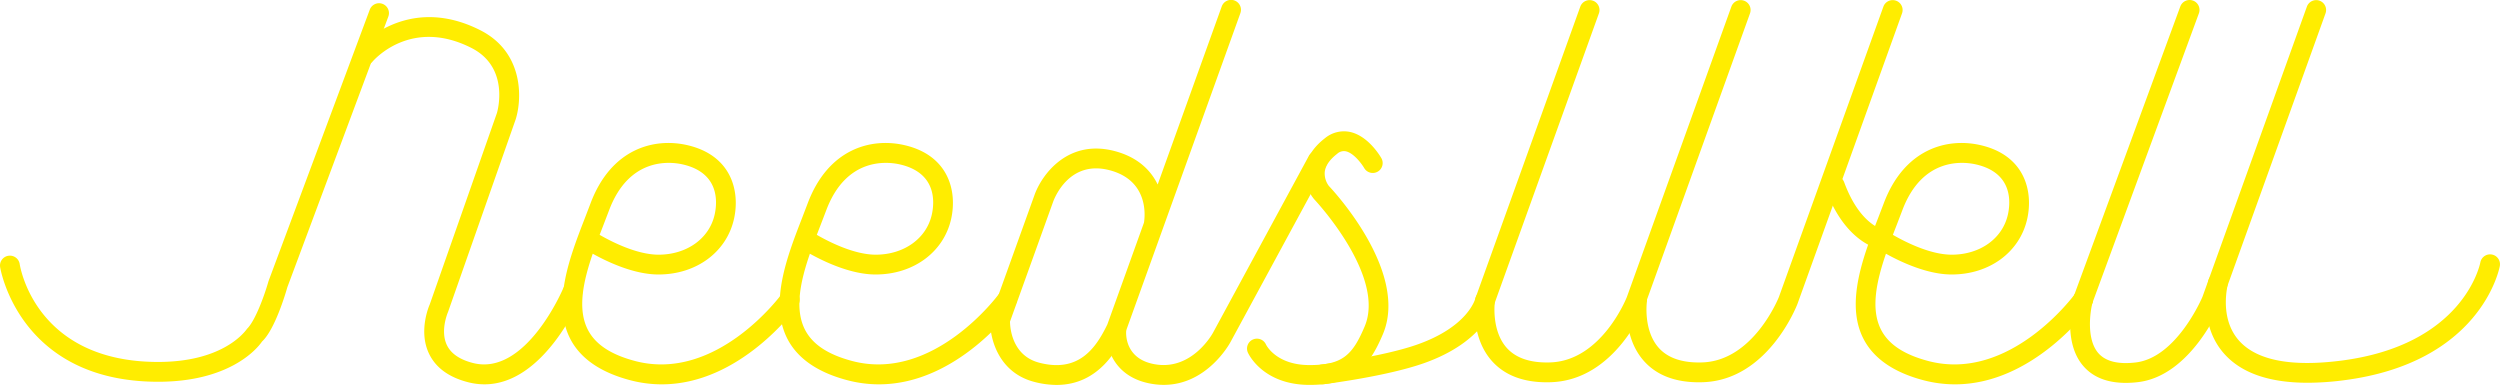<svg xmlns="http://www.w3.org/2000/svg" width="883.415" height="136.021" viewBox="0 0 883.415 136.021">
  <g id="グループ_25" data-name="グループ 25" transform="translate(56.5 -192.514)">
    <g id="グループ_24" data-name="グループ 24" transform="translate(-53 196.014)">
      <path id="パス_10" data-name="パス 10" d="M-16.468,329.487c-49.239,0-55.8-40.144-55.86-40.549a3.5,3.5,0,0,1,2.936-3.972,3.5,3.5,0,0,1,3.986,2.928c.219,1.412,5.866,34.593,48.938,34.593,21.968,0,30.017-9.77,31.408-11.728,2.817-2.743,6.032-11.387,7.587-16.848l35.784-95.938a3.5,3.5,0,0,1,6.558,2.447l-35.7,95.673c-.627,2.245-4.42,14.98-8.934,19.172C18.2,318.253,8.3,329.487-16.468,329.487Z" transform="translate(68.866 -198.087)" fill="#ffed00"/>
      <path id="パス_11" data-name="パス 11" d="M975.158,356.267c-13.281,0-23.055-3.3-29.147-9.874-8.351-9.006-6.995-21.062-6.024-25.827h0a3.5,3.5,0,0,1,6.713-.861,4.349,4.349,0,0,1,.143,2.258c-.755,3.706-1.848,13.042,4.3,19.67,6.247,6.737,18.24,9.039,35.648,6.844,43.12-5.439,49.164-33.562,49.4-34.757a3.5,3.5,0,0,1,6.876,1.311c-.263,1.4-7,34.286-55.4,40.391A100.383,100.383,0,0,1,975.158,356.267Z" transform="translate(-163.215 -224.513)" fill="#ffed00"/>
      <path id="パス_12" data-name="パス 12" d="M136.187,331.861a23.365,23.365,0,0,1-5.818-.749c-6.753-1.73-11.383-5.107-13.762-10.038-3.886-8.056.054-17.046.223-17.425l23.752-67.668c.154-.522,4.668-16.053-9.04-23-21.294-10.786-34.383,4.218-34.93,4.862a3.5,3.5,0,0,1-5.364-4.5c.168-.2,17.1-19.961,43.457-6.609,15.219,7.708,14.846,23.933,12.523,31.436l-23.9,68.063c-.131.322-2.883,6.729-.4,11.826,1.447,2.968,4.534,5.076,9.178,6.265,18.686,4.786,31.779-26.1,31.909-26.415a3.5,3.5,0,0,1,6.466,2.682C169.908,301.98,157.26,331.861,136.187,331.861Z" transform="translate(31.517 -199.554)" fill="#ffed00"/>
      <path id="パス_13" data-name="パス 13" d="M813.7,345.11a43.851,43.851,0,0,1-11.305-1.493c-10.453-2.777-17.551-7.72-21.1-14.692-4.977-9.786-2.2-21.974,1.7-33.167-4.111-2.191-10.549-7.422-15.039-19.646a3.5,3.5,0,1,1,6.571-2.414c3.5,9.531,8.043,13.681,10.913,15.445q.523-1.36,1.037-2.681l1.982-5.173c7.25-19.451,22.478-23.441,34.311-20.689,15.559,3.617,18.59,16.242,16.458,25.955-2.59,11.8-13.32,19.732-26.7,19.738-8.7.006-18.176-4.514-23.239-7.343-3.345,9.732-5.464,19.515-1.758,26.8,2.641,5.193,8.089,8.824,16.655,11.1,28.925,7.685,51.667-23.36,51.893-23.675a3.5,3.5,0,0,1,5.682,4.089C860.849,318.541,841.368,345.11,813.7,345.11ZM791.74,292.28c4.1,2.377,13.092,7.013,20.783,7.013h.008c10.014,0,18-5.727,19.865-14.239.944-4.3,1.741-14.627-11.206-17.637-4.336-1.008-19.037-2.811-26.166,16.316l-2.015,5.26Q792.379,290.62,791.74,292.28Z" transform="translate(-126.357 -212.797)" fill="#ffed00"/>
      <path id="パス_14" data-name="パス 14" d="M629.344,329.343c-8.39,0-14.891-2.51-19.342-7.472-7.75-8.639-6.012-21.383-5.934-21.922a3.5,3.5,0,0,1,6.93.991c-.014.1-1.327,10.114,4.241,16.285,3.269,3.624,8.45,5.337,15.394,5.094,18.141-.637,26.937-22.9,27.024-23.129l36.932-102.618a3.5,3.5,0,0,1,6.586,2.37l-36.96,102.693c-.45,1.169-10.626,26.883-33.337,27.68Q630.1,329.343,629.344,329.343Z" transform="translate(-86.268 -197.757)" fill="#ffed00"/>
      <path id="パス_15" data-name="パス 15" d="M699.059,329.343c-8.39,0-14.891-2.51-19.342-7.471-7.75-8.639-6.012-21.383-5.934-21.922a3.5,3.5,0,0,1,6.93.991c-.014.1-1.327,10.114,4.241,16.286,3.269,3.624,8.449,5.337,15.394,5.094,18.065-.634,26.938-22.909,27.026-23.134L764.3,196.572a3.5,3.5,0,0,1,6.586,2.37L733.93,301.635c-.45,1.169-10.626,26.883-33.337,27.68Q699.816,329.343,699.059,329.343Z" transform="translate(-102.261 -197.757)" fill="#ffed00"/>
      <path id="パス_16" data-name="パス 16" d="M896.583,329.554c-6.554,0-11.6-2.006-15.023-5.989-7.557-8.782-3.624-23.673-3.453-24.3a3.5,3.5,0,0,1,6.757,1.83c-.887,3.309-2.253,12.979,2.013,17.919,2.532,2.931,6.965,4.052,13.176,3.329,14.59-1.7,23.559-23.01,23.648-23.225l36.9-102.544a3.5,3.5,0,0,1,6.586,2.37l-36.96,102.693c-.481,1.179-10.673,25.485-29.369,27.659A37.088,37.088,0,0,1,896.583,329.554Z" transform="translate(-148.915 -197.757)" fill="#ffed00"/>
      <path id="パス_17" data-name="パス 17" d="M533.088,330.048a3.5,3.5,0,0,1-.427-6.974c.211-.026,21.263-2.671,33.684-7,18.014-6.281,20.64-16.009,20.743-16.42l37.074-103.081a3.5,3.5,0,0,1,6.586,2.37l-36.96,102.693c0,.122-3.124,13.37-25.14,21.047-13.128,4.577-34.235,7.228-35.127,7.339A3.535,3.535,0,0,1,533.088,330.048Z" transform="translate(-69.232 -197.757)" fill="#ffed00"/>
      <path id="線_1" data-name="線 1" d="M0,105.925a3.492,3.492,0,0,1-1.208-.216,3.5,3.5,0,0,1-2.077-4.493L34.376-1.208a3.5,3.5,0,0,1,4.493-2.077,3.5,3.5,0,0,1,2.077,4.493L3.285,103.632A3.5,3.5,0,0,1,0,105.925Z" transform="translate(732.57)" fill="#ffed00"/>
      <path id="パス_18" data-name="パス 18" d="M405.169,330.277a31.323,31.323,0,0,1-7.884-1.072c-12.97-3.369-15.862-15.919-15.58-22.083l.024-.528,15.6-43.339c2.566-7.284,11.8-19.957,28.333-15.623,8.158,2.139,12.785,6.778,15.227,11.823l22.621-62.883a3.5,3.5,0,1,1,6.586,2.37l-27.334,75.95-.021.059L429.555,311.58C427.09,316.743,420.582,330.277,405.169,330.277ZM388.7,307.909c.035,2.316.763,12.031,10.349,14.521,13.744,3.57,19.876-4.847,24.063-13.552l12.938-35.967c.354-2.2,1.757-14.858-12.162-18.507-14.142-3.707-19.413,9.674-19.967,11.212Z" transform="translate(-35.302 -197.757)" fill="#ffed00"/>
      <path id="パス_19" data-name="パス 19" d="M455.272,346.106a24.945,24.945,0,0,1-3.226-.212c-14.552-1.894-17.518-13.369-17.052-19.173a3.5,3.5,0,0,1,6.979.538c-.068,1.062-.32,10.224,10.977,11.694,12.469,1.623,19.4-10.7,19.684-11.226l33.9-62.54a3.5,3.5,0,0,1,6.154,3.336l-33.9,62.548C478.431,331.722,470.455,346.1,455.272,346.106Z" transform="translate(-47.523 -213.609)" fill="#ffed00"/>
      <path id="パス_20" data-name="パス 20" d="M521.646,344.078h-.216c-16.348-.062-21.431-10.933-21.639-11.4a3.5,3.5,0,1,1,6.383-2.874c.125.257,3.619,7.226,15.283,7.27,11.729.046,15.327-3.541,19.6-13.662,7.559-17.915-17.585-44.66-17.84-44.928a14.249,14.249,0,0,1-3.245-10.3c.423-4.191,2.8-7.991,7.073-11.3a10.52,10.52,0,0,1,8.658-2.223c6.494,1.29,10.783,8.485,11.251,9.3a3.5,3.5,0,0,1-6.069,3.488c-.789-1.359-3.685-5.364-6.555-5.925a3.513,3.513,0,0,0-3,.9c-2.692,2.083-4.169,4.257-4.392,6.462a7.36,7.36,0,0,0,1.467,4.9c1.053,1.1,28.44,30.214,19.1,52.347C542.6,337.763,537.011,344.077,521.646,344.078Z" transform="translate(-62.325 -211.57)" fill="#ffed00"/>
      <path id="パス_21" data-name="パス 21" d="M320.243,345.11a43.838,43.838,0,0,1-11.3-1.493c-10.453-2.777-17.551-7.72-21.1-14.692-6.4-12.59.022-29.153,5.185-42.463l1.982-5.173c7.25-19.451,22.477-23.441,34.311-20.689,15.558,3.617,18.59,16.242,16.458,25.955-2.591,11.8-13.321,19.732-26.7,19.738h-.01c-8.721,0-18.168-4.515-23.229-7.343-3.345,9.732-5.464,19.515-1.758,26.8,2.641,5.193,8.089,8.824,16.655,11.1,28.846,7.664,51.668-23.363,51.895-23.678a3.5,3.5,0,0,1,5.68,4.092C367.392,318.541,347.91,345.107,320.243,345.11Zm-21.96-52.829c4.1,2.378,13.1,7,20.791,7.013,10.013,0,18-5.727,19.865-14.239.944-4.3,1.741-14.627-11.206-17.636-4.336-1.008-19.037-2.811-26.166,16.316l-2.015,5.26Q298.922,290.62,298.283,292.28Z" transform="translate(-13.151 -212.797)" fill="#ffed00"/>
      <path id="パス_22" data-name="パス 22" d="M220.663,345.11a43.837,43.837,0,0,1-11.3-1.493c-10.453-2.777-17.551-7.72-21.1-14.692-6.4-12.59.022-29.153,5.185-42.463l1.982-5.173c7.25-19.451,22.477-23.441,34.311-20.689,15.558,3.617,18.59,16.242,16.458,25.955-2.591,11.8-13.32,19.732-26.7,19.738h-.01c-8.721,0-18.168-4.515-23.229-7.343-3.345,9.732-5.464,19.515-1.758,26.8,2.641,5.193,8.089,8.824,16.655,11.1,28.925,7.685,51.667-23.36,51.893-23.675a3.5,3.5,0,0,1,5.682,4.089C267.812,318.541,248.33,345.107,220.663,345.11ZM198.7,292.28c4.1,2.378,13.092,7,20.791,7.013,10.013,0,18-5.727,19.865-14.239.944-4.3,1.741-14.627-11.206-17.636-4.336-1.008-19.037-2.811-26.166,16.316l-2.015,5.26Q199.342,290.62,198.7,292.28Z" transform="translate(9.694 -212.797)" fill="#ffed00"/>
    </g>
  </g>
</svg>

